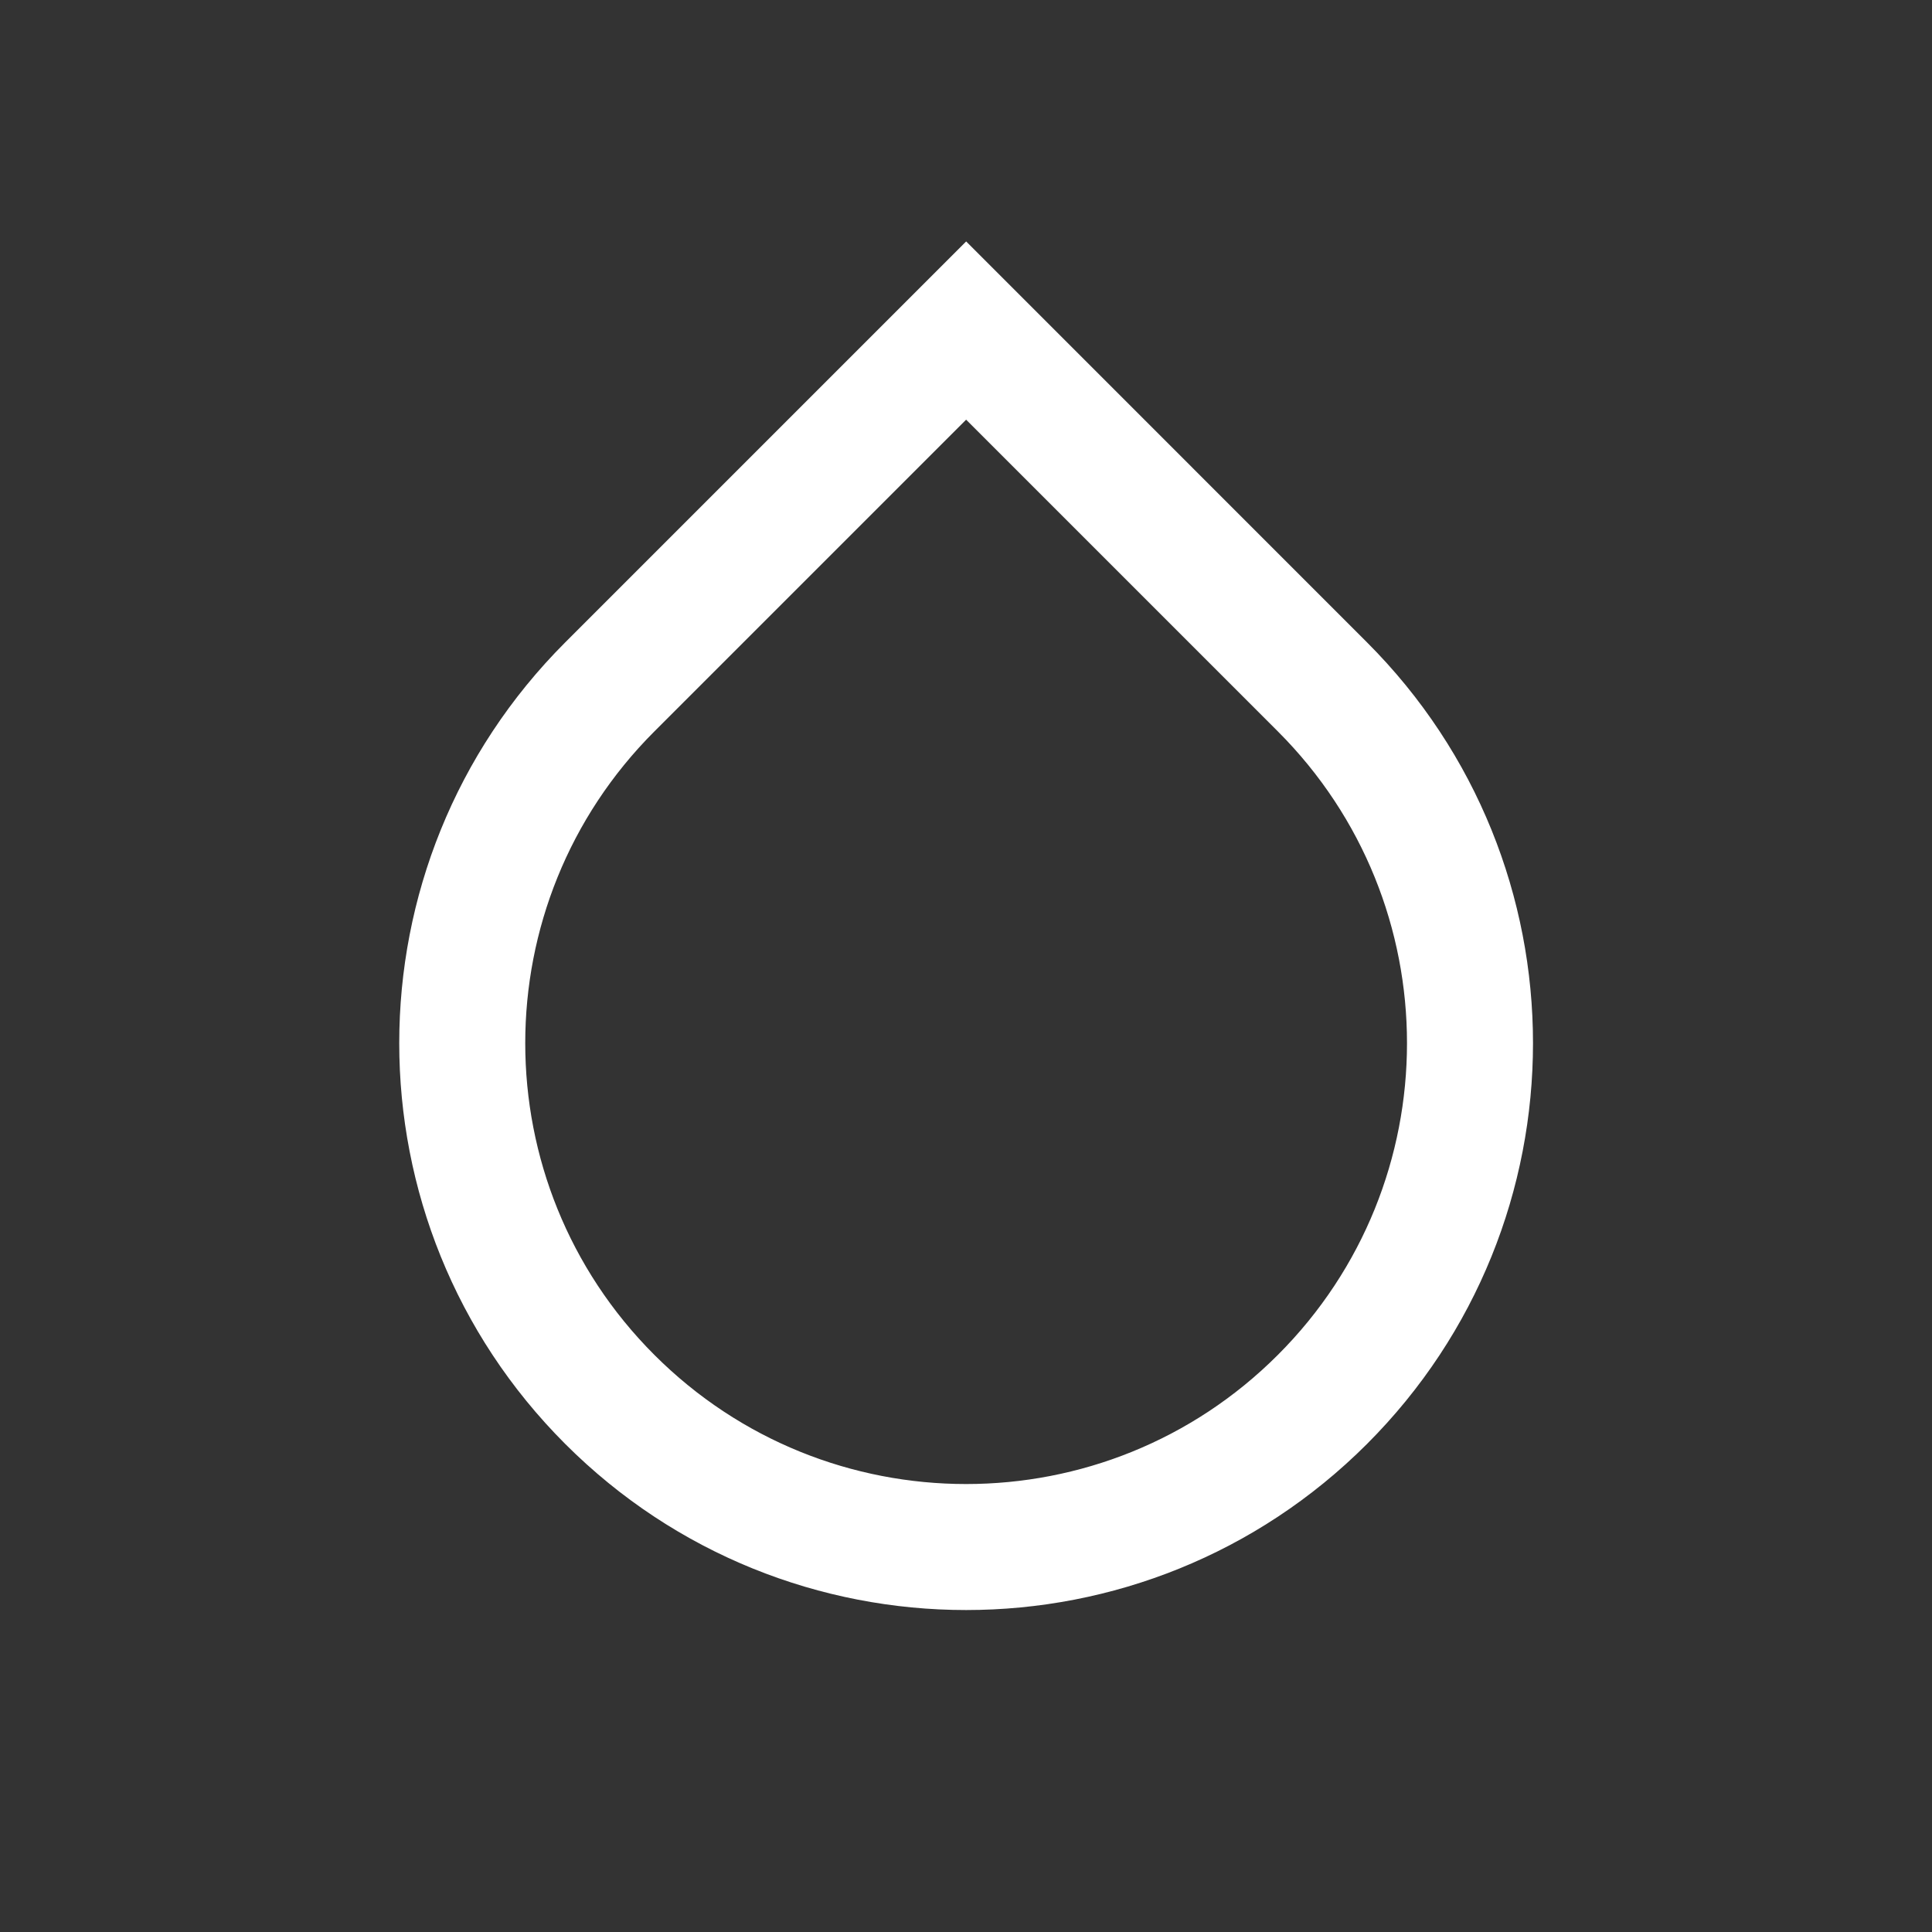 <svg width="24" height="24" viewBox="0 0 24 24" fill="none" xmlns="http://www.w3.org/2000/svg">
<rect x="0" y="0" width="24" height="24" fill="#333333" stroke="none"/>
<path d="M12.186 5.028L12.002 4.843L11.817 5.028L7.944 8.901C5.703 11.142 5.703 14.775 7.944 17.016L8.116 16.844L7.944 17.016C10.185 19.257 13.818 19.257 16.059 17.016C18.3 14.775 18.3 11.142 16.059 8.901L12.186 5.028ZM12.002 3.369L16.796 8.164C19.444 10.812 19.444 15.105 16.796 17.753C14.148 20.401 9.855 20.401 7.207 17.753C4.559 15.105 4.559 10.812 7.207 8.164L12.002 3.369Z" fill="white" stroke="white" stroke-width="0.523"/>
</svg>
